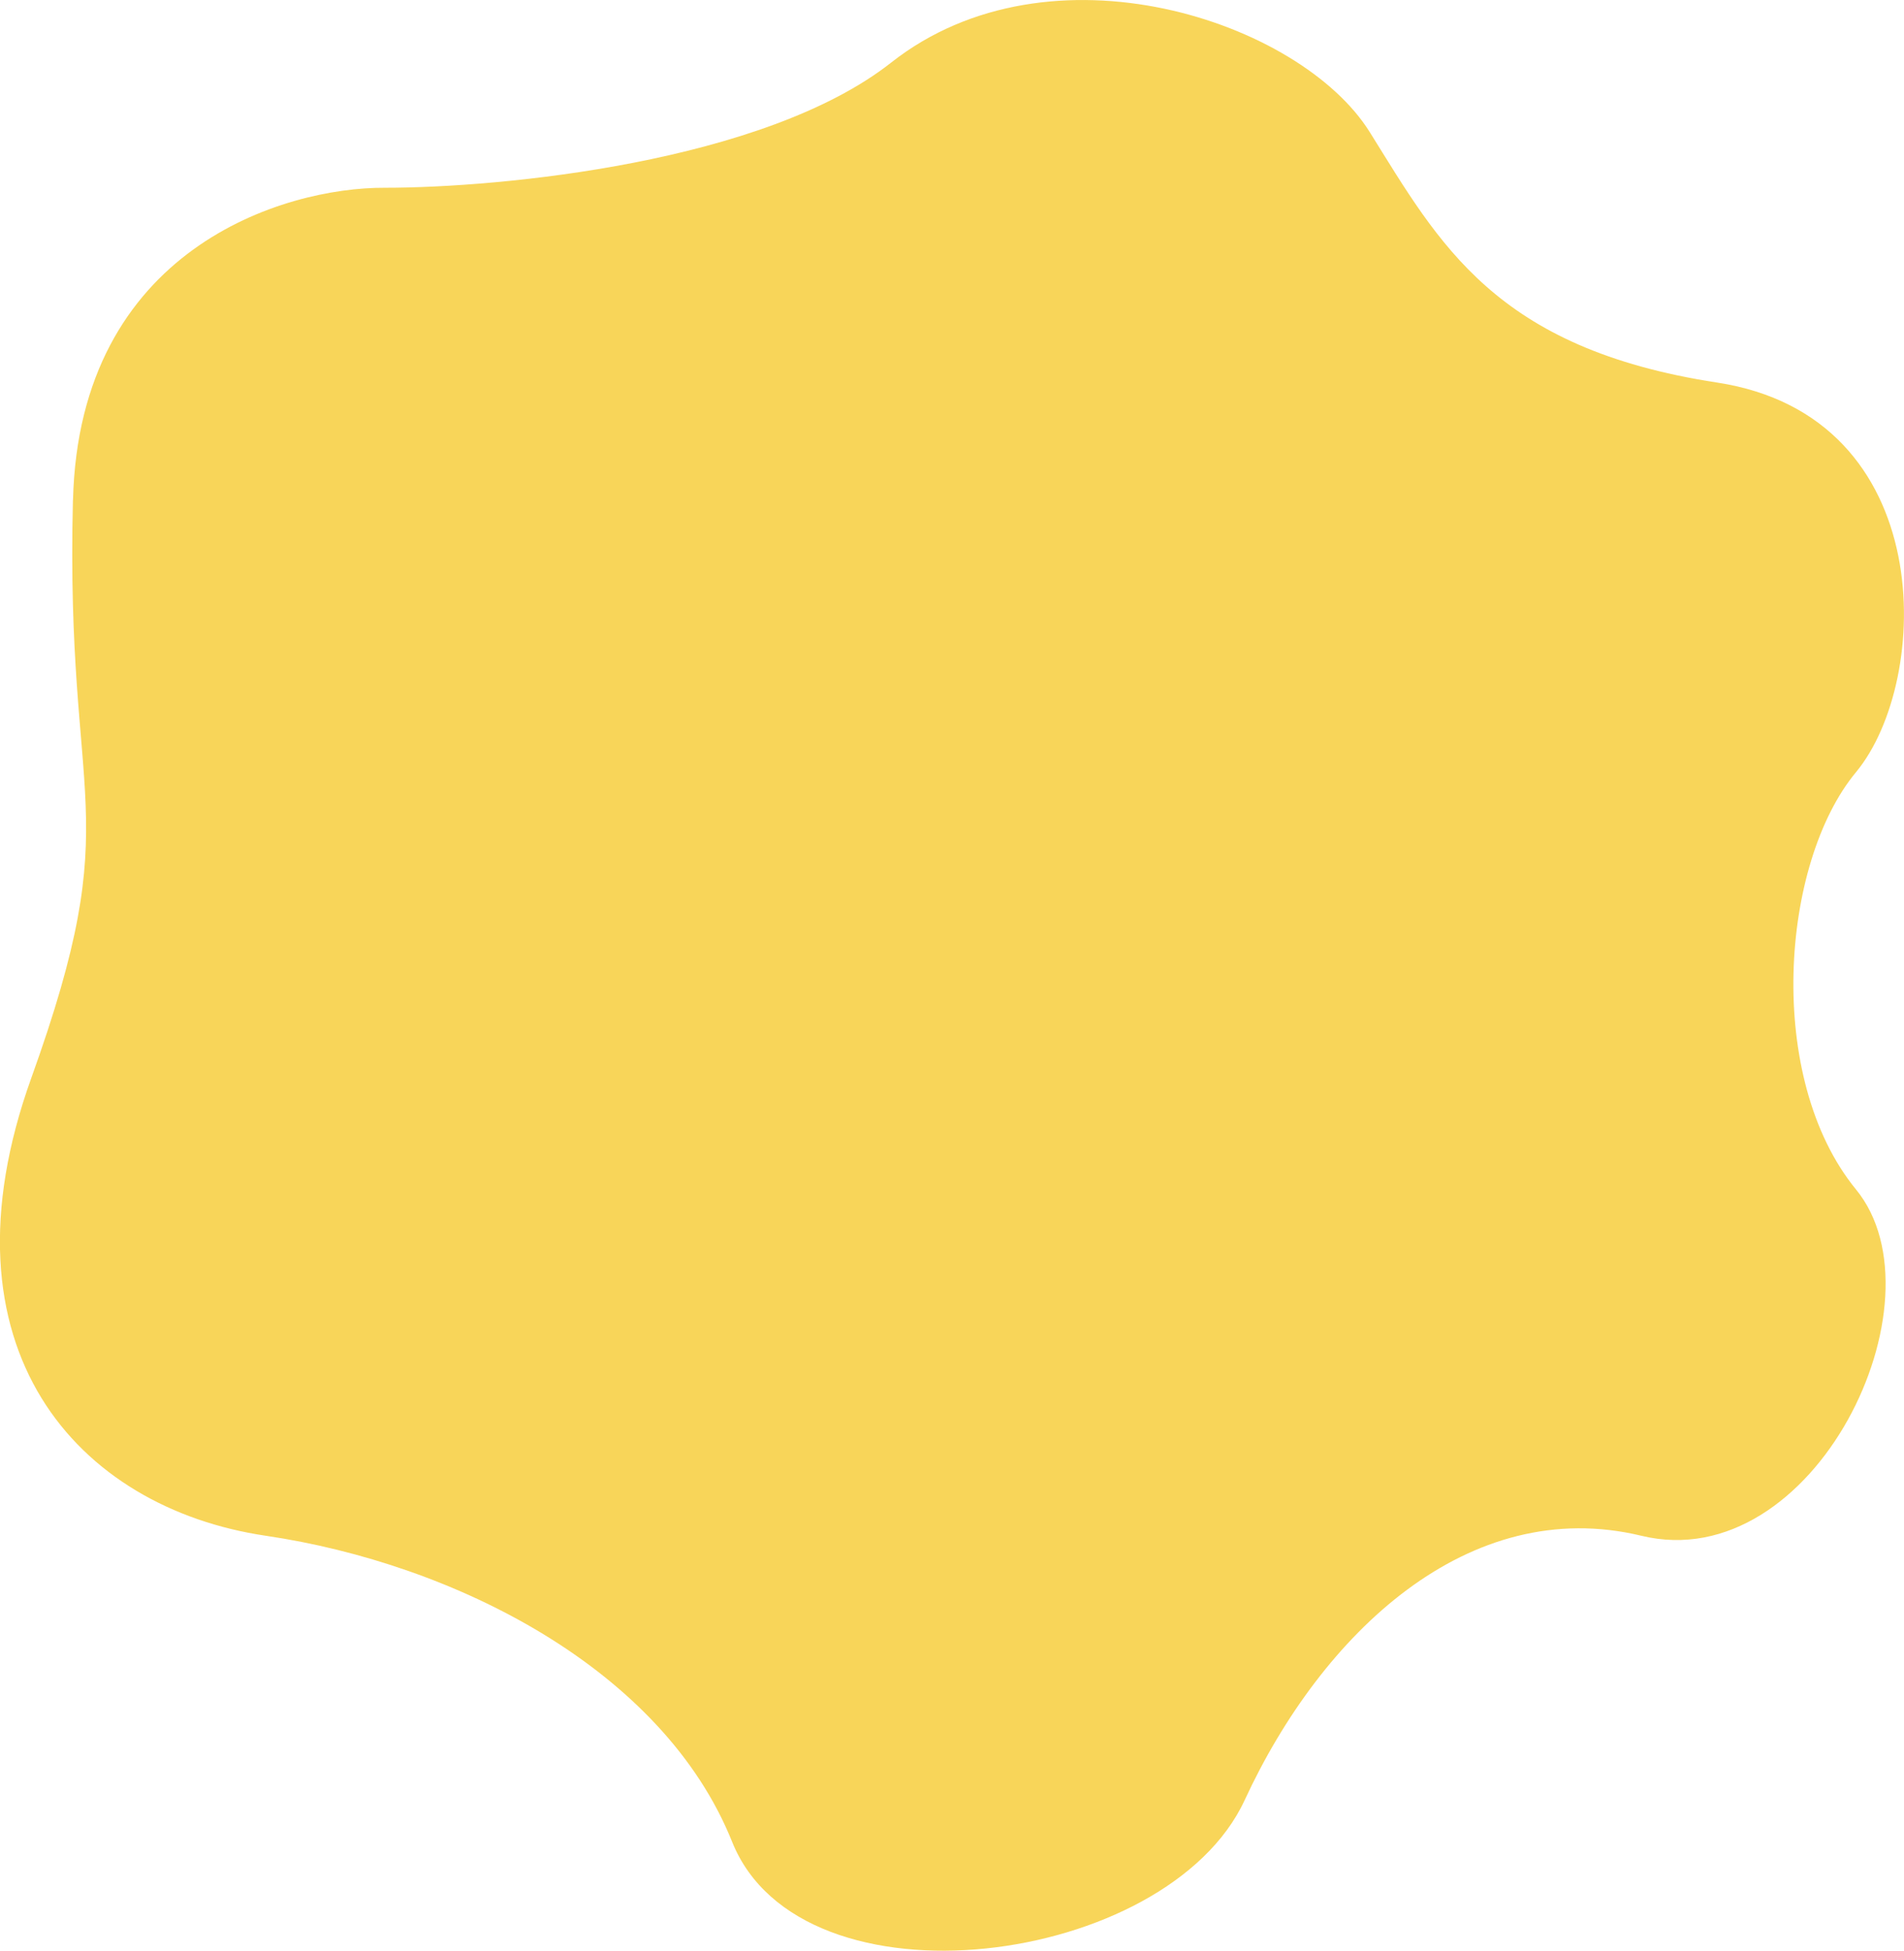 <svg xmlns="http://www.w3.org/2000/svg" viewBox="0 0 495 507"><path fill="#f8d559" d="M18.98 129.96c1.61-65.25 54.72-81.29 81.07-81.16 30.1 0 98.57-6.51 131.64-32.54 41.34-32.54 106.36-10.85 124.42 18.08s32.51 56.25 90.3 65.09c57.79 8.84 55.79 77.54 36.12 101.25-19.67 23.71-23.68 79.55 0 108.48s-10.84 100.85-55.79 90-83.08 25.31-103.15 68.7c-20.07 43.39-115.19 55.85-133.25 10.85-18.06-45-72.24-72.32-121.21-79.55-48.97-7.23-86.29-48.61-61.01-118.93 25.29-70.31 8.83-68.7 10.84-150.27Z" data-name="emOLv3P1iZS2 tk"></path></svg>